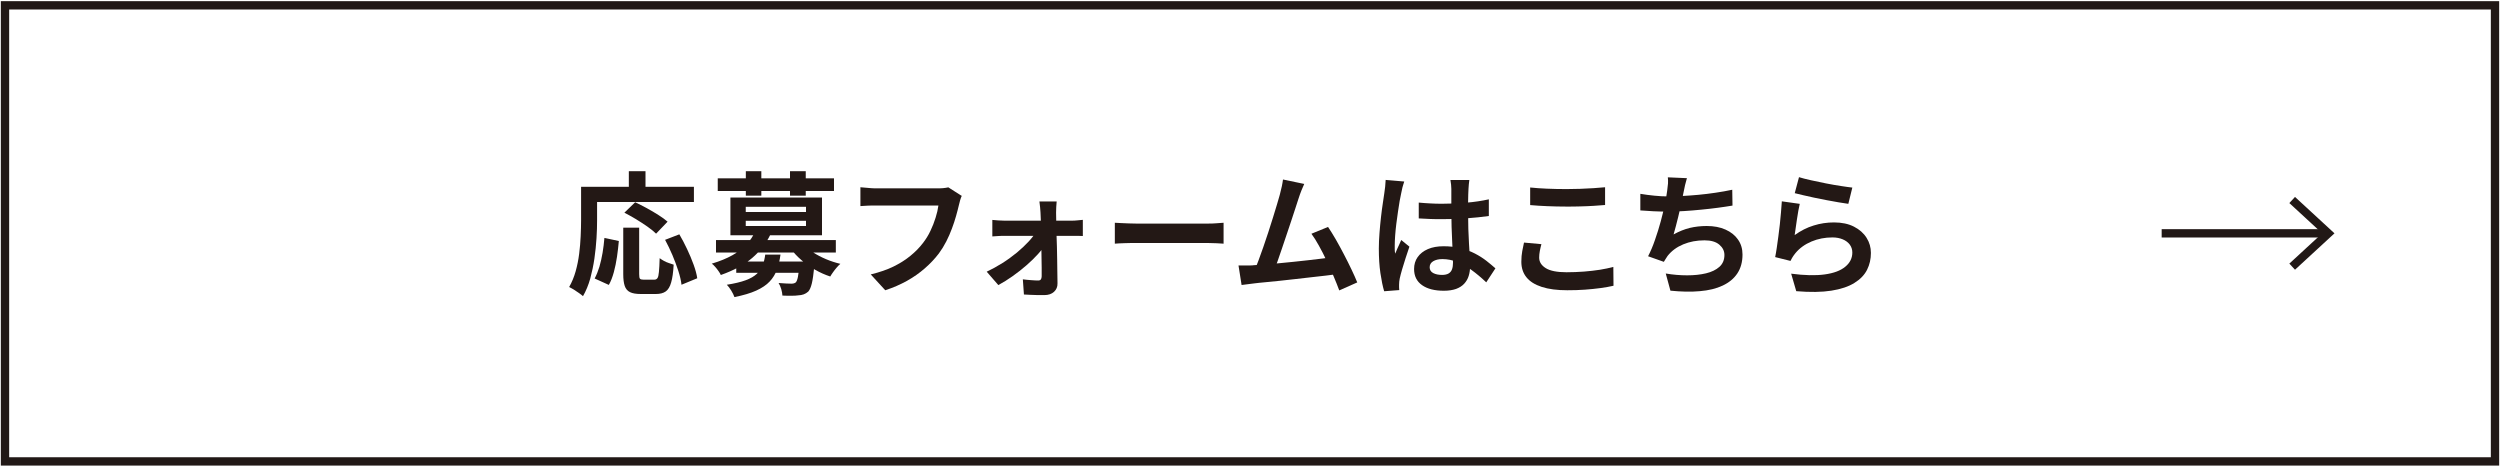 <?xml version="1.0" encoding="UTF-8"?><svg id="_レイヤー_2" xmlns="http://www.w3.org/2000/svg" viewBox="0 0 300 56"><defs><style>.cls-1,.cls-2{fill:none;}.cls-3{fill:#231815;}.cls-2{stroke:#211816;}</style></defs><g id="_レイヤー_1-2"><g id="_応募フォーム"><path class="cls-3" d="M69.73,22.42h1.92v4.03c0,.65-.02,1.37-.07,2.15-.05.78-.13,1.59-.25,2.42-.12.83-.29,1.63-.5,2.41-.22.78-.51,1.48-.87,2.11-.12-.11-.28-.23-.49-.38-.21-.14-.42-.28-.63-.42-.21-.13-.39-.23-.54-.3.33-.58.59-1.21.78-1.89.19-.68.33-1.38.42-2.1.09-.71.15-1.42.18-2.1.03-.69.05-1.33.05-1.91v-4.03ZM70.63,22.42h12.64v1.82h-12.64v-1.82ZM72.53,28.55l1.73.37c-.05.61-.13,1.24-.22,1.89-.1.65-.22,1.27-.38,1.85-.16.58-.35,1.09-.6,1.53l-1.7-.77c.22-.42.41-.89.57-1.41.15-.52.28-1.08.38-1.68.1-.6.17-1.19.22-1.78ZM74.8,27.32h1.9v5.57c0,.3.03.49.1.56s.21.11.42.11h1.3c.16,0,.28-.06.37-.18s.15-.37.18-.74c.04-.37.07-.93.09-1.66.14.11.31.21.5.32.2.11.4.2.62.27.21.07.4.14.56.19-.05.91-.15,1.62-.3,2.13-.14.51-.36.87-.65,1.08-.29.21-.69.31-1.2.31h-1.78c-.57,0-1-.07-1.3-.22-.3-.14-.52-.39-.64-.74-.12-.35-.18-.82-.18-1.41v-5.58ZM74.92,25.53l1.3-1.26c.43.2.89.44,1.38.7.49.27.96.54,1.41.83.45.29.82.55,1.1.8l-1.38,1.44c-.26-.26-.6-.54-1.03-.84s-.89-.6-1.38-.9c-.49-.29-.95-.55-1.4-.78ZM75.46,20.54h2v2.93h-2v-2.93ZM79.81,28.78l1.71-.66c.32.54.63,1.13.93,1.77.3.63.56,1.25.78,1.86.22.6.37,1.15.44,1.64l-1.89.78c-.05-.48-.18-1.03-.38-1.66-.2-.62-.44-1.26-.71-1.9-.28-.65-.57-1.26-.88-1.83Z"/><path class="cls-3" d="M90.59,27.83l1.87.29c-.51,1.07-1.24,2.01-2.18,2.82s-2.2,1.5-3.78,2.06c-.06-.14-.16-.3-.28-.47-.12-.18-.26-.35-.4-.51-.14-.17-.28-.29-.41-.38.97-.29,1.8-.63,2.49-1.02s1.25-.83,1.69-1.3c.44-.47.77-.97.99-1.48ZM85.92,28.81h14.38v1.49h-14.38v-1.49ZM86.13,21.4h13.95v1.52h-13.95v-1.52ZM91.82,30.55h1.84c-.09.66-.23,1.26-.42,1.8-.2.54-.49,1.02-.88,1.43-.39.42-.93.78-1.61,1.09s-1.56.57-2.62.78c-.07-.22-.2-.48-.38-.78-.18-.29-.36-.53-.53-.7.94-.15,1.69-.33,2.26-.54s1.02-.47,1.34-.77c.32-.3.55-.64.7-1.02.14-.38.25-.82.31-1.3ZM87.65,23.7h10.99v4.53h-10.99v-4.53ZM88.35,31.38h8.26v1.36h-8.26v-1.36ZM89.49,24.82v.62h7.23v-.62h-7.23ZM89.49,26.5v.62h7.23v-.62h-7.23ZM89.5,20.54h1.86v2.94h-1.86v-2.94ZM95.93,31.38h1.81c-.01.32-.02.53-.03.64-.09.87-.18,1.54-.29,1.99s-.25.78-.43.98c-.17.15-.35.26-.54.33-.19.07-.41.11-.64.12-.2.03-.48.05-.82.05s-.71,0-1.1-.02c-.01-.23-.06-.49-.14-.78-.09-.28-.19-.53-.32-.73.32.03.62.05.91.06.29.01.5.02.64.02.21,0,.38-.05.5-.14.11-.1.2-.32.27-.67.07-.35.14-.9.19-1.65v-.21ZM94.8,20.54h1.89v2.94h-1.89v-2.94ZM96.38,29.3c.3.34.69.66,1.16.97.47.3.99.58,1.56.82.56.24,1.15.43,1.74.57-.14.12-.29.27-.44.45-.16.18-.3.37-.43.55s-.25.36-.34.52c-.62-.2-1.22-.47-1.82-.81-.59-.34-1.14-.72-1.63-1.15-.5-.43-.93-.89-1.29-1.37l1.49-.54Z"/><path class="cls-3" d="M115.42,23.48c-.07.15-.14.33-.2.54s-.11.4-.15.58c-.09.38-.2.82-.34,1.31-.14.49-.3,1-.5,1.52-.19.52-.42,1.04-.68,1.55-.26.51-.56.99-.89,1.44-.48.63-1.04,1.22-1.68,1.78-.64.56-1.35,1.06-2.14,1.5-.79.44-1.66.82-2.61,1.13l-1.74-1.9c1.06-.26,1.97-.57,2.74-.95.77-.38,1.45-.81,2.02-1.28.58-.47,1.08-.98,1.5-1.53.35-.45.65-.93.9-1.46.25-.52.46-1.05.62-1.58.17-.53.28-1.02.34-1.47h-7.46c-.36,0-.72,0-1.06.02-.35.01-.63.03-.84.05v-2.26c.17.01.37.03.59.05.22.02.46.04.7.06.25.02.45.02.62.02h7.39c.16,0,.36,0,.59-.02.23-.02.45-.05.66-.1l1.58,1.01Z"/><path class="cls-3" d="M118.41,32.6c.64-.3,1.27-.65,1.89-1.04.62-.39,1.2-.82,1.74-1.26.54-.45,1.01-.9,1.42-1.34.41-.45.72-.86.94-1.25l1.04.02.03,1.55c-.21.37-.52.78-.92,1.22-.4.44-.86.89-1.39,1.35-.53.46-1.08.89-1.66,1.3-.58.41-1.14.76-1.7,1.06l-1.39-1.6ZM119.08,26.39c.19.02.43.04.71.06.28.02.53.03.74.03h8.1c.2,0,.44-.01.7-.04.27-.03.47-.05.61-.06v1.94c-.19-.01-.4-.02-.63-.02s-.43,0-.6,0h-8.13c-.22,0-.47,0-.74.02-.27.01-.53.03-.76.05v-1.97ZM126.8,24.18c-.02.19-.04.41-.05.65-.01.24-.02.47-.02.68.01.35.02.75.02,1.18s.02.9.03,1.39c.02.49.03.99.05,1.51.02.52.03,1.03.03,1.54,0,.51.01,1.01.02,1.5.01.49.02.94.02,1.37.01.42-.13.75-.42,1.02-.29.26-.67.39-1.14.39-.26,0-.53,0-.82,0s-.58-.02-.87-.03c-.29-.02-.55-.03-.78-.04l-.13-1.82c.33.04.67.08,1.01.1.34.03.62.04.83.04.15,0,.26-.04.32-.13.06-.09.1-.21.1-.37,0-.3,0-.65,0-1.05s-.01-.83-.02-1.28c0-.45-.01-.92-.02-1.39s-.01-.95-.02-1.42-.02-.92-.03-1.34c-.01-.43-.03-.82-.05-1.17-.01-.19-.03-.41-.05-.65-.02-.24-.05-.47-.08-.68h2.06Z"/><path class="cls-3" d="M133.78,26.73c.19.01.44.02.74.04.3.02.61.03.94.04.33.01.63.02.9.02h8.59c.37,0,.73-.01,1.06-.04.33-.03.6-.05.82-.06v2.51c-.18-.01-.45-.03-.82-.05s-.71-.03-1.06-.03h-8.59c-.46,0-.93,0-1.41.02-.48.02-.87.03-1.17.06v-2.51Z"/><path class="cls-3" d="M150.38,31.83c.36-.02.8-.05,1.32-.09.52-.04,1.07-.08,1.67-.14.6-.06,1.21-.12,1.83-.18.62-.06,1.24-.13,1.84-.2.6-.07,1.17-.14,1.69-.2s.97-.12,1.33-.18l.48,2.05c-.4.05-.87.11-1.42.18-.55.06-1.14.13-1.77.2-.63.07-1.27.14-1.92.22-.65.07-1.29.14-1.9.21-.62.06-1.19.12-1.71.17-.52.05-.97.09-1.33.14-.2.02-.44.05-.71.09-.27.04-.54.07-.79.1l-.37-2.34h.89c.33,0,.62,0,.87-.02ZM156.51,22.07c-.11.23-.22.5-.34.79-.12.29-.23.62-.35.98-.1.3-.22.68-.37,1.14s-.31.97-.5,1.52c-.18.55-.37,1.11-.57,1.7-.2.58-.39,1.14-.57,1.69-.18.54-.35,1.04-.51,1.48-.16.44-.3.8-.42,1.08l-2.37.08c.15-.34.31-.76.5-1.25.18-.49.37-1.03.58-1.61.2-.58.4-1.18.6-1.78.2-.61.38-1.19.56-1.76s.34-1.09.48-1.57c.14-.48.26-.87.34-1.17.11-.42.19-.76.25-1.03s.1-.55.14-.82l2.54.53ZM159.37,27.24c.29.43.6.93.93,1.5.33.58.66,1.18.98,1.8s.63,1.22.9,1.8.51,1.09.69,1.55l-2.16.96c-.18-.49-.4-1.05-.66-1.66-.26-.62-.54-1.25-.85-1.89-.3-.64-.61-1.25-.93-1.82-.31-.57-.62-1.05-.9-1.43l2-.82Z"/><path class="cls-3" d="M168.51,21.78c-.03.11-.08.26-.14.45-.06.19-.11.38-.14.56-.04.18-.07.32-.09.42-.05.22-.11.53-.18.9-.06.38-.13.81-.2,1.28-.07.48-.14.96-.2,1.46s-.11.97-.14,1.41c-.03.44-.05.82-.05,1.14,0,.16,0,.33,0,.52s.02.36.06.52c.07-.19.15-.38.23-.56s.16-.36.25-.54c.09-.18.17-.36.24-.54l.98.8c-.15.44-.3.9-.46,1.38-.16.48-.29.93-.42,1.36-.12.43-.22.78-.28,1.07-.02.11-.04.23-.06.38-.02.15-.02.27-.02.37,0,.08,0,.19,0,.31,0,.12.01.24.02.34l-1.81.14c-.17-.57-.32-1.29-.45-2.17s-.19-1.86-.19-2.95c0-.6.03-1.22.08-1.88.05-.66.11-1.29.18-1.9.07-.61.14-1.17.22-1.67.07-.51.13-.91.18-1.22.03-.22.06-.48.1-.76.03-.28.05-.55.06-.81l2.21.19ZM176.32,21.61c-.02.15-.04.31-.06.5-.02.18-.03.36-.04.54-.01.17-.02.4-.03.69-.01.29-.02.61-.02.97v1.13c0,.73.01,1.41.03,2.04.02.63.05,1.22.08,1.76.03.54.06,1.03.09,1.48.03.45.04.86.04,1.25,0,.42-.06.8-.17,1.15-.11.35-.29.66-.54.93-.25.27-.57.47-.97.62-.4.14-.89.22-1.46.22-1.11,0-1.98-.22-2.62-.67-.64-.45-.96-1.09-.96-1.94,0-.54.14-1.02.43-1.43.29-.41.7-.73,1.23-.96.53-.23,1.16-.34,1.89-.34s1.45.08,2.06.24c.62.16,1.18.37,1.7.64s.97.56,1.37.87c.4.31.76.62,1.08.9l-1.1,1.68c-.61-.58-1.2-1.07-1.78-1.49-.58-.42-1.15-.74-1.72-.96-.57-.22-1.16-.34-1.77-.34-.45,0-.81.09-1.1.26-.28.17-.42.41-.42.72s.14.55.43.7c.29.15.64.22,1.06.22.33,0,.59-.06.78-.17.19-.11.33-.28.41-.5.08-.22.12-.48.12-.79,0-.28-.01-.64-.03-1.09-.02-.45-.05-.95-.07-1.5-.03-.55-.05-1.13-.07-1.74-.02-.6-.03-1.19-.03-1.77,0-.61,0-1.16,0-1.66s0-.87,0-1.11c0-.12-.01-.28-.03-.5s-.05-.4-.08-.56h2.29ZM170.24,24.31c.46.04.92.08,1.38.1.46.03.94.04,1.42.04.98,0,1.96-.04,2.93-.13.97-.08,1.87-.22,2.69-.4v2c-.83.12-1.73.21-2.7.28-.97.07-1.94.1-2.91.1-.47,0-.94,0-1.4-.02-.46-.02-.93-.04-1.4-.07v-1.9Z"/><path class="cls-3" d="M184.97,29.29c-.07.28-.14.55-.19.82-.05.27-.08.53-.08.8,0,.51.26.93.78,1.26s1.35.5,2.5.5c.72,0,1.42-.03,2.1-.08.67-.05,1.31-.13,1.91-.22.6-.1,1.14-.21,1.61-.34l.02,2.26c-.47.11-.99.2-1.57.28-.58.08-1.2.14-1.86.19-.67.05-1.37.07-2.12.07-1.22,0-2.23-.13-3.06-.4s-1.43-.65-1.84-1.16c-.41-.51-.61-1.13-.61-1.86,0-.47.04-.9.11-1.28.07-.38.14-.73.21-1.02l2.1.19ZM183.63,22.5c.59.06,1.25.11,1.98.14.74.03,1.53.05,2.37.05.52,0,1.06-.01,1.62-.03.56-.02,1.1-.05,1.62-.08.52-.03.99-.07,1.39-.11v2.13c-.37.03-.82.06-1.35.1-.53.03-1.08.06-1.65.07-.57.02-1.11.02-1.62.02-.83,0-1.61-.02-2.32-.05-.71-.03-1.4-.07-2.05-.13v-2.11Z"/><path class="cls-3" d="M196.85,23.26c.51.09,1.07.16,1.66.22s1.15.09,1.65.09,1.07-.02,1.69-.05c.61-.03,1.26-.08,1.94-.14s1.37-.15,2.06-.25c.69-.1,1.36-.22,2.02-.36l.03,1.9c-.51.09-1.09.17-1.74.26-.65.09-1.32.16-2.02.23-.7.07-1.4.13-2.08.17s-1.31.06-1.89.06c-.62,0-1.21-.01-1.77-.04-.56-.03-1.08-.06-1.56-.1v-1.98ZM202.43,21.38c-.08.28-.16.55-.22.82-.06.27-.11.54-.17.81-.05.26-.11.55-.18.88-.07.33-.14.68-.22,1.05-.08.37-.17.74-.26,1.11-.09.37-.18.74-.28,1.1-.1.36-.19.69-.27.98.65-.36,1.3-.62,1.94-.78.64-.15,1.32-.23,2.03-.23.86,0,1.62.14,2.26.43.65.29,1.15.69,1.5,1.2.36.51.54,1.11.54,1.79,0,.9-.21,1.65-.62,2.27s-1,1.1-1.76,1.46-1.67.58-2.74.67c-1.06.1-2.24.07-3.53-.06l-.56-2.06c.87.15,1.73.22,2.57.22s1.59-.08,2.26-.24c.67-.16,1.21-.42,1.61-.78.4-.36.6-.83.6-1.42,0-.48-.2-.89-.61-1.24s-1-.52-1.78-.52c-.93,0-1.78.16-2.55.48-.77.32-1.4.78-1.88,1.39-.08.12-.15.23-.22.34-.07.11-.15.23-.23.37l-1.89-.67c.3-.58.58-1.23.83-1.97.26-.74.49-1.48.69-2.22.2-.75.37-1.44.5-2.09.13-.65.22-1.17.27-1.58.05-.34.08-.63.1-.87s0-.49-.02-.74l2.27.1Z"/><path class="cls-3" d="M215.97,24.47c-.05.21-.11.49-.17.82s-.11.69-.17,1.05c-.05.36-.1.71-.15,1.04-.05.33-.09.61-.12.83.73-.52,1.48-.91,2.28-1.15.79-.25,1.61-.37,2.44-.37.94,0,1.74.17,2.4.51.66.34,1.17.79,1.51,1.34.35.55.52,1.16.52,1.81,0,.73-.15,1.4-.46,2.02s-.82,1.15-1.52,1.58c-.7.44-1.63.75-2.77.93-1.14.18-2.54.2-4.21.06l-.61-2.1c1.6.21,2.94.24,4.03.09s1.91-.46,2.47-.93c.56-.46.84-1.03.84-1.7,0-.35-.1-.66-.3-.94-.2-.27-.49-.49-.85-.64s-.77-.23-1.23-.23c-.9,0-1.74.16-2.52.49-.78.33-1.43.79-1.93,1.4-.14.17-.25.33-.34.47-.09.14-.17.3-.25.46l-1.84-.46c.06-.31.13-.67.19-1.1s.13-.87.19-1.36.12-.97.18-1.46c.05-.49.1-.98.14-1.46.04-.48.07-.92.1-1.31l2.14.3ZM215.88,21.26c.38.12.86.24,1.44.37.58.13,1.18.25,1.81.38.63.12,1.22.23,1.78.31.56.09,1.02.15,1.37.19l-.48,1.95c-.32-.04-.71-.1-1.16-.18-.45-.08-.93-.17-1.44-.26-.51-.1-1.01-.19-1.5-.3s-.94-.2-1.34-.3c-.41-.1-.74-.18-.99-.24l.51-1.92Z"/><g id="_長方形_10"><rect class="cls-1" width="300" height="56"/><rect class="cls-2" x=".6" y=".64" width="298.8" height="54.73"/></g><g id="_グループ_5"><path id="_パス_10" class="cls-2" d="M259.4,28h20"/><path id="_パス_11" class="cls-2" d="M275.06,24l4.34,4-4.34,4"/></g></g></g></svg>